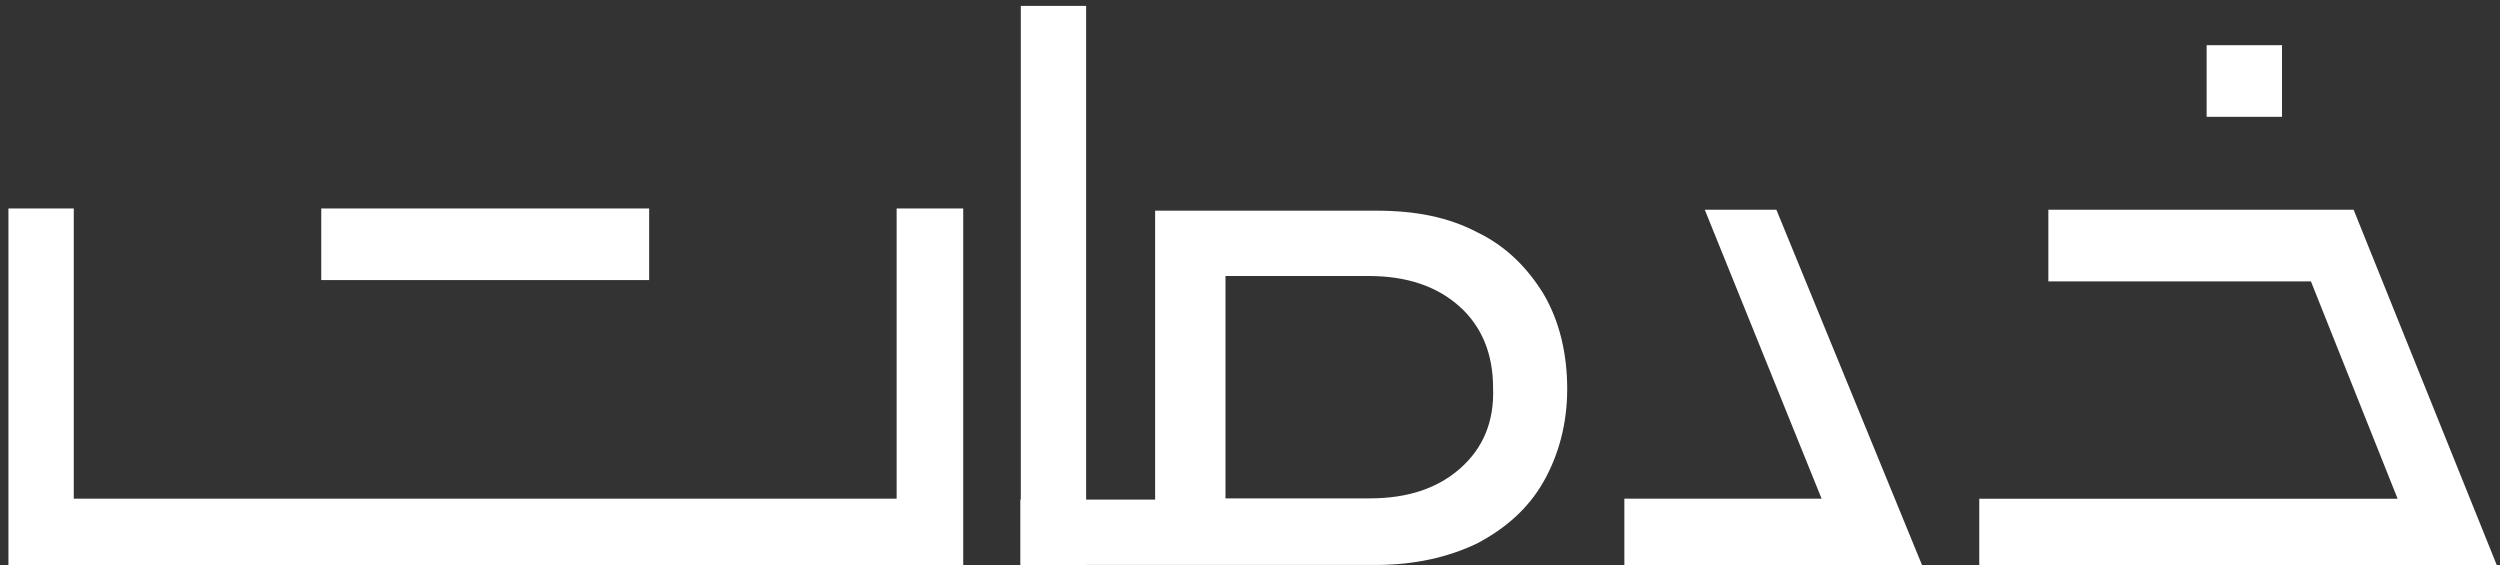 <svg width="199" height="45" viewBox="0 0 199 45" fill="none" xmlns="http://www.w3.org/2000/svg">
<rect x="0" y="0" width="199" height="45" fill="#333333" stroke="none"/>
<path d="M187.349 16.697H163.049V22.397H183.949L190.849 39.697H157.549V44.997H198.749L187.349 16.697Z" fill="white"/>
<path d="M181.648 3.598H175.648V9.298H181.648V3.598Z" fill="white"/>
<path d="M71.372 16.594V39.694H5.872V16.594H0.672V39.294V44.994H76.072H76.672V16.594H71.372Z" fill="white"/>
<path d="M51.672 16.594H25.572V22.294H51.672V16.594Z" fill="white"/>
<path d="M81.256 44.969V0.469H86.456V44.969" fill="white"/>
<path d="M122.849 23.37C121.549 21.27 119.849 19.57 117.549 18.47C115.249 17.27 112.649 16.77 109.549 16.77H91.949V39.77H81.223V44.969H109.549C112.549 44.969 115.249 44.37 117.549 43.27C119.849 42.069 121.649 40.47 122.849 38.37C124.049 36.27 124.749 33.77 124.749 30.97C124.749 28.169 124.149 25.57 122.849 23.37ZM116.249 37.27C114.449 38.87 112.049 39.67 109.049 39.67H97.549V21.97H108.949C111.949 21.97 114.349 22.77 116.149 24.37C117.949 25.97 118.849 28.17 118.849 30.87C118.949 33.57 118.049 35.669 116.249 37.27Z" fill="white"/>
<path d="M141.399 16.693H135.699L144.999 39.693H129.299V44.993H152.999L141.399 16.693Z" fill="white"/>
</svg>
